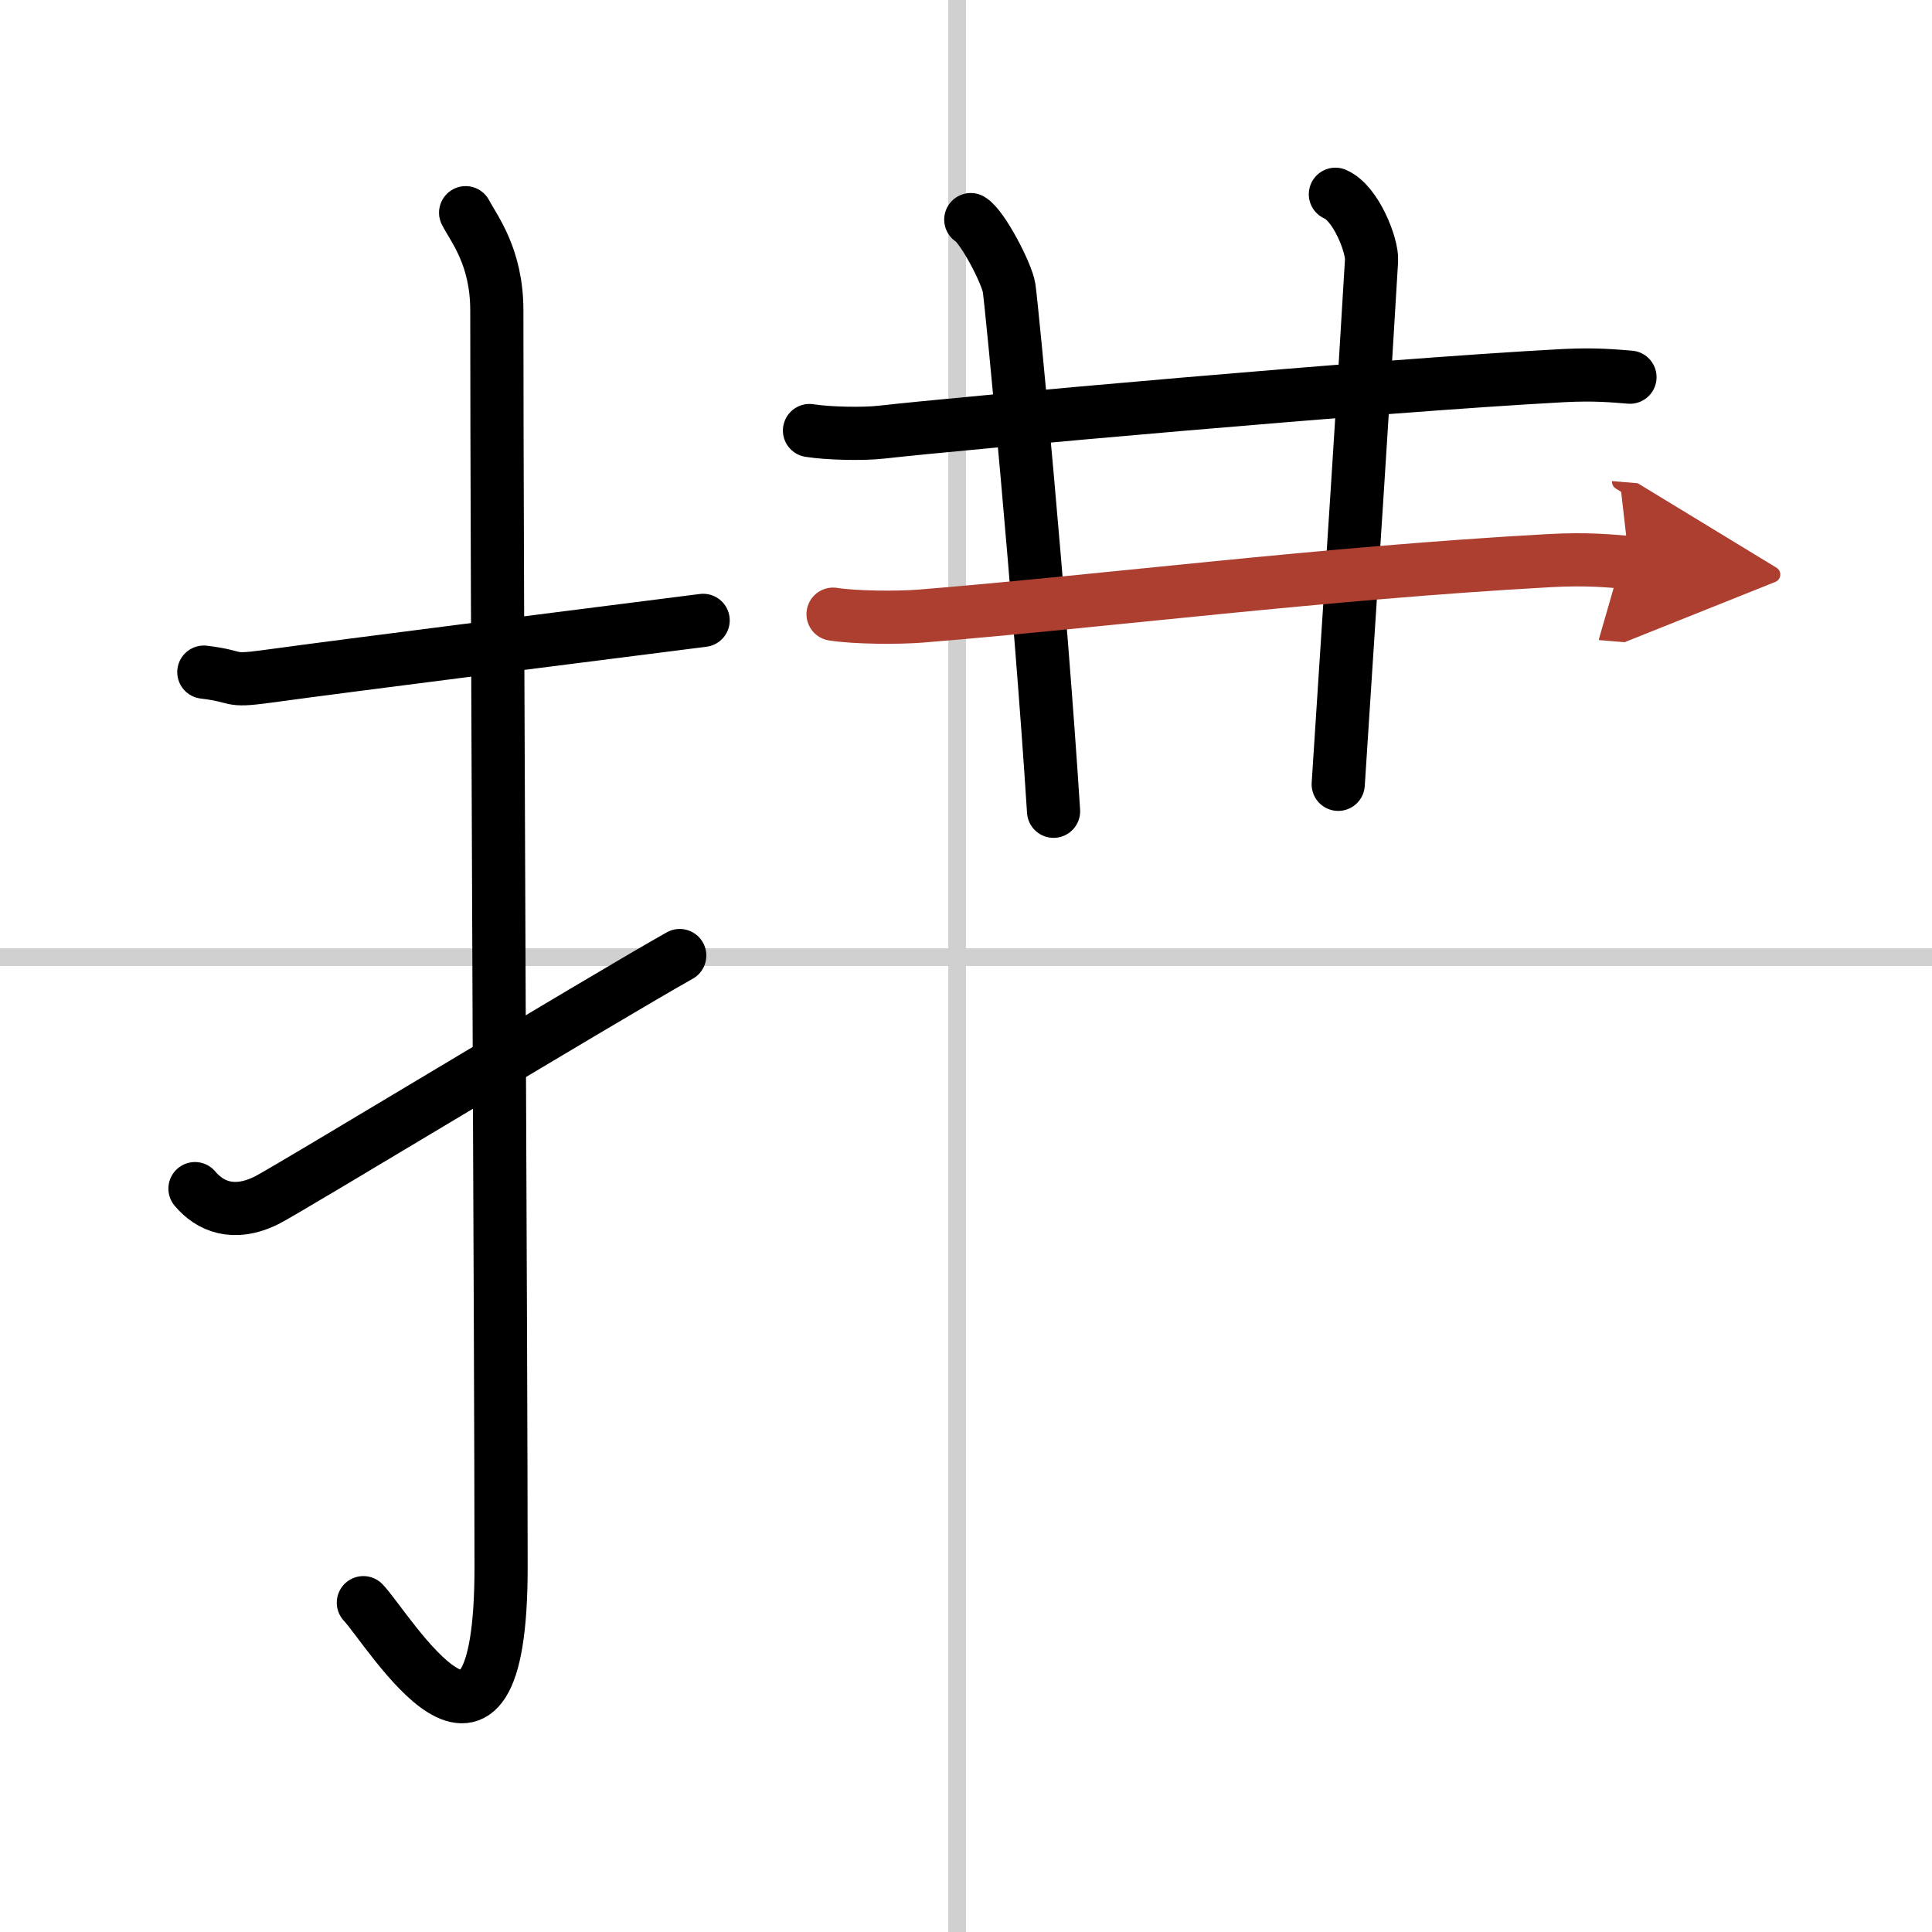 <svg width="400" height="400" viewBox="0 0 109 109" xmlns="http://www.w3.org/2000/svg"><defs><marker id="a" markerWidth="4" orient="auto" refX="1" refY="5" viewBox="0 0 10 10"><polyline points="0 0 10 5 0 10 1 5" fill="#ad3f31" stroke="#ad3f31"/></marker></defs><g fill="none" stroke="#000" stroke-linecap="round" stroke-linejoin="round" stroke-width="3"><rect width="100%" height="100%" fill="#fff" stroke="#fff"/><line x1="54" x2="54" y2="109" stroke="#d0d0d0" stroke-width="1"/><line x2="109" y1="54" y2="54" stroke="#d0d0d0" stroke-width="1"/><path d="m11.5 37.92c2.08 0.25 1.27 0.55 3.5 0.25 5.5-0.75 15.5-2 24.67-3.17"/><path d="m26.27 12c0.48 0.92 1.76 2.49 1.76 5.52 0 15.23 0.24 59.46 0.24 70.9 0 14.25-6.32 3.53-7.77 2"/><path d="m11 67.06c0.84 1 2.18 1.58 4.04 0.66 1.1-0.54 18.66-11.19 23.31-13.81"/><path d="m45.67 24.29c1.07 0.17 3.03 0.21 4.08 0.09 4.31-0.49 27.96-2.63 38.48-3.19 1.77-0.09 2.84 0.02 3.73 0.09"/><path d="m54.77 12.39c0.65 0.38 2.03 3.02 2.16 3.85 0.14 0.83 1.76 17.73 2.51 29.53"/><path d="m75.34 10.96c1.17 0.5 2.09 2.91 2.04 3.73-0.38 6.56-1.13 18.06-1.88 29.56"/><path d="m47 34.65c1.29 0.2 3.65 0.21 4.93 0.11 10.07-0.81 22.77-2.43 35.48-3.13 2.14-0.12 3.43 0.02 4.51 0.11" marker-end="url(#a)" stroke="#ad3f31"/></g></svg>
